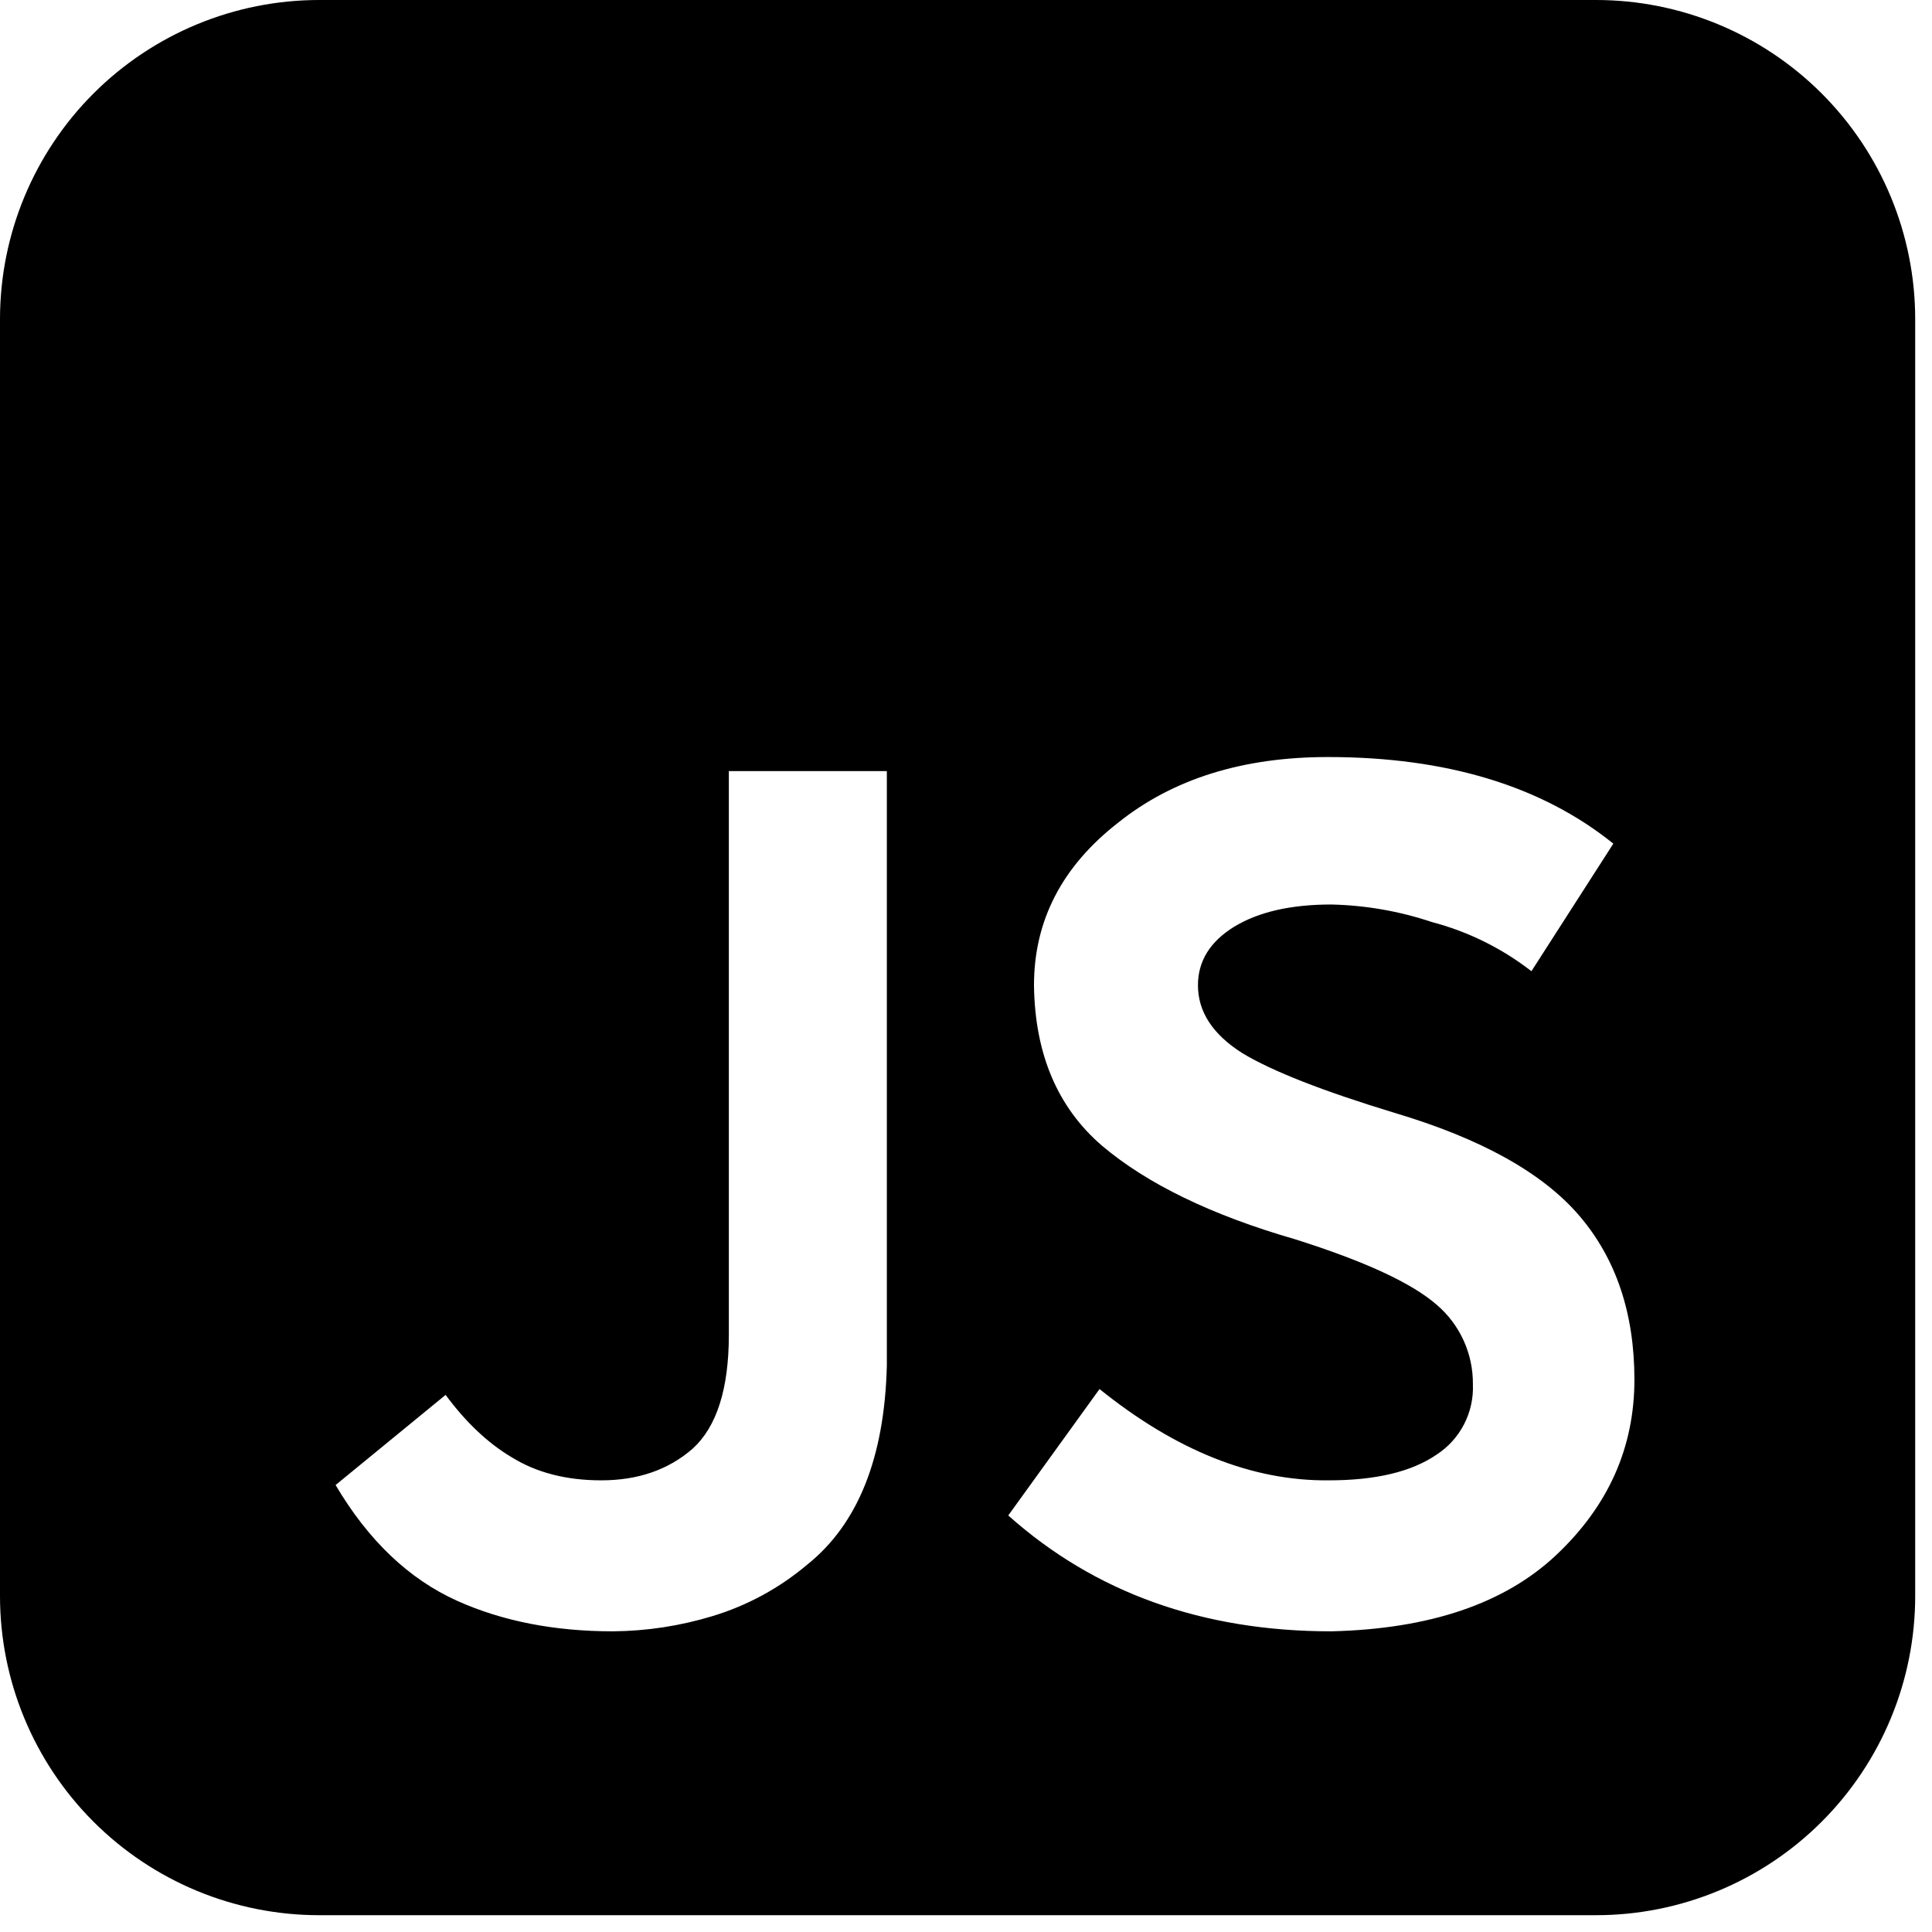 <svg width="100" height="100" viewBox="0 0 100 100" fill="none" xmlns="http://www.w3.org/2000/svg">
<path d="M16.522 0C12.14 0 7.938 1.741 4.839 4.839C1.741 7.938 0 12.14 0 16.522V82.609C0 86.99 1.741 91.193 4.839 94.291C7.938 97.39 12.14 99.13 16.522 99.13H82.609C86.99 99.13 91.193 97.39 94.291 94.291C97.39 91.193 99.13 86.99 99.13 82.609V16.522C99.13 12.14 97.39 7.938 94.291 4.839C91.193 1.741 86.99 0 82.609 0H16.522ZM56.912 71.897C60.877 75.091 64.835 76.666 68.785 76.622C71.209 76.622 73.067 76.178 74.359 75.29C74.961 74.899 75.45 74.358 75.779 73.721C76.109 73.084 76.266 72.372 76.237 71.655C76.245 70.873 76.082 70.099 75.758 69.387C75.435 68.675 74.959 68.043 74.364 67.535C73.072 66.408 70.627 65.277 67.029 64.143C62.707 62.895 59.376 61.279 57.033 59.297C54.735 57.314 53.563 54.547 53.519 50.997C53.519 47.645 54.973 44.838 57.881 42.577C60.708 40.315 64.325 39.184 68.73 39.184C74.869 39.184 79.794 40.678 83.506 43.667L79.266 50.27C77.739 49.083 75.987 48.217 74.117 47.726C72.436 47.163 70.679 46.856 68.907 46.817C66.814 46.817 65.138 47.201 63.879 47.968C62.63 48.739 62.006 49.749 62.006 50.997C62.006 52.37 62.772 53.541 64.303 54.511C65.845 55.443 68.47 56.473 72.178 57.6C76.661 58.933 79.851 60.71 81.75 62.931C83.648 65.153 84.597 67.98 84.597 71.412C84.597 74.926 83.244 77.955 80.538 80.499C77.873 83.003 73.995 84.316 68.907 84.437C62.243 84.437 56.67 82.438 52.187 78.44L56.912 71.897ZM26.457 75.411C27.749 76.219 29.304 76.622 31.121 76.622C33.02 76.622 34.595 76.077 35.847 74.987C37.095 73.856 37.721 71.897 37.725 69.11V39.911H45.903V70.686C45.782 75.451 44.409 78.884 41.783 80.984C40.347 82.198 38.677 83.106 36.877 83.65C35.207 84.158 33.473 84.423 31.727 84.437C28.698 84.437 26.013 83.912 23.67 82.862C21.166 81.735 19.066 79.736 17.37 76.865L23.064 72.2C24.111 73.614 25.241 74.684 26.457 75.411Z" fill="black"/>
</svg>
